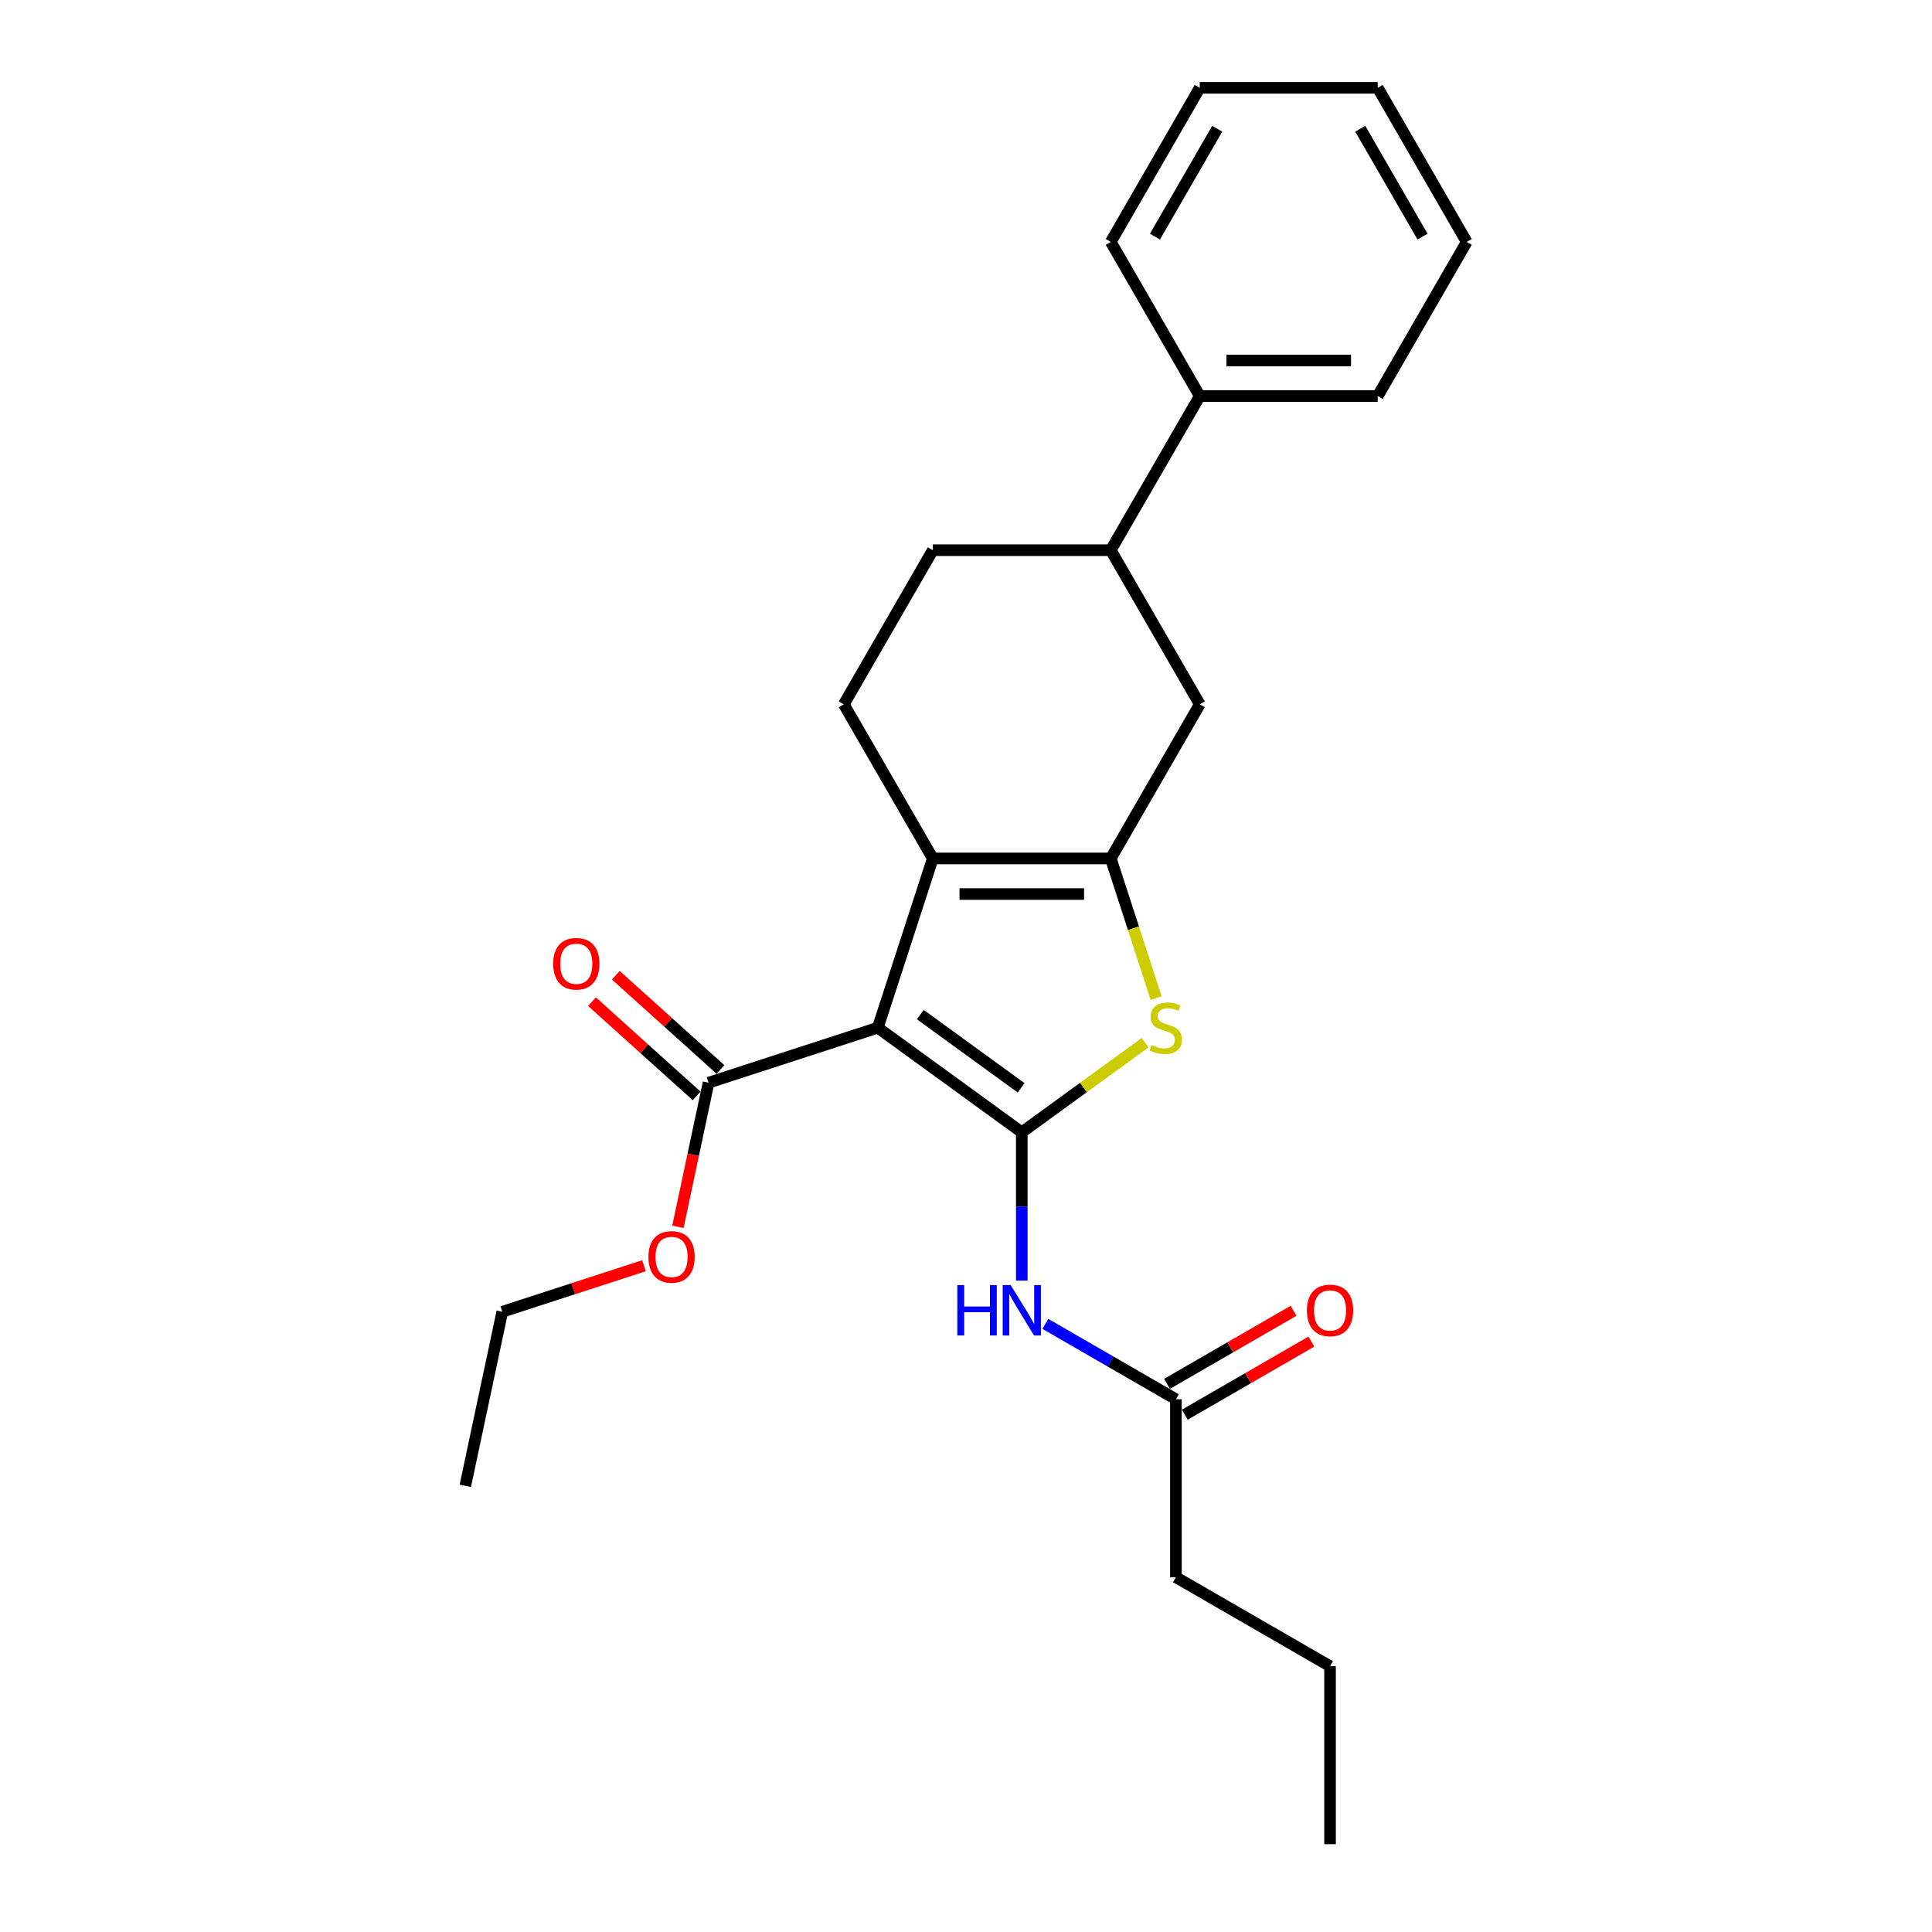 <?xml version='1.0' encoding='iso-8859-1'?>
<svg version='1.1' baseProfile='full'
              xmlns='http://www.w3.org/2000/svg'
                      xmlns:rdkit='http://www.rdkit.org/xml'
                      xmlns:xlink='http://www.w3.org/1999/xlink'
                  xml:space='preserve'
width='1000px' height='1000px' viewBox='0 0 1000 1000'>
<!-- END OF HEADER -->
<rect style='opacity:1.0;fill:#FFFFFF;stroke:none' width='1000' height='1000' x='0' y='0'> </rect>
<path class='bond-0' d='M 574.934,444.329 L 482.818,444.329' style='fill:none;fill-rule:evenodd;stroke:#000000;stroke-width:6px;stroke-linecap:butt;stroke-linejoin:miter;stroke-opacity:1' />
<path class='bond-0' d='M 561.117,462.752 L 496.636,462.752' style='fill:none;fill-rule:evenodd;stroke:#000000;stroke-width:6px;stroke-linecap:butt;stroke-linejoin:miter;stroke-opacity:1' />
<path class='bond-1' d='M 574.934,444.329 L 586.68,480.478' style='fill:none;fill-rule:evenodd;stroke:#000000;stroke-width:6px;stroke-linecap:butt;stroke-linejoin:miter;stroke-opacity:1' />
<path class='bond-1' d='M 586.68,480.478 L 598.425,516.627' style='fill:none;fill-rule:evenodd;stroke:#CCCC00;stroke-width:6px;stroke-linecap:butt;stroke-linejoin:miter;stroke-opacity:1' />
<path class='bond-2' d='M 574.934,444.329 L 620.992,364.554' style='fill:none;fill-rule:evenodd;stroke:#000000;stroke-width:6px;stroke-linecap:butt;stroke-linejoin:miter;stroke-opacity:1' />
<path class='bond-3' d='M 482.818,444.329 L 436.76,364.554' style='fill:none;fill-rule:evenodd;stroke:#000000;stroke-width:6px;stroke-linecap:butt;stroke-linejoin:miter;stroke-opacity:1' />
<path class='bond-4' d='M 482.818,444.329 L 454.353,531.937' style='fill:none;fill-rule:evenodd;stroke:#000000;stroke-width:6px;stroke-linecap:butt;stroke-linejoin:miter;stroke-opacity:1' />
<path class='bond-5' d='M 454.353,531.937 L 528.876,586.081' style='fill:none;fill-rule:evenodd;stroke:#000000;stroke-width:6px;stroke-linecap:butt;stroke-linejoin:miter;stroke-opacity:1' />
<path class='bond-5' d='M 476.36,525.154 L 528.527,563.055' style='fill:none;fill-rule:evenodd;stroke:#000000;stroke-width:6px;stroke-linecap:butt;stroke-linejoin:miter;stroke-opacity:1' />
<path class='bond-6' d='M 454.353,531.937 L 366.745,560.402' style='fill:none;fill-rule:evenodd;stroke:#000000;stroke-width:6px;stroke-linecap:butt;stroke-linejoin:miter;stroke-opacity:1' />
<path class='bond-7' d='M 528.876,586.081 L 560.804,562.884' style='fill:none;fill-rule:evenodd;stroke:#000000;stroke-width:6px;stroke-linecap:butt;stroke-linejoin:miter;stroke-opacity:1' />
<path class='bond-7' d='M 560.804,562.884 L 592.733,539.687' style='fill:none;fill-rule:evenodd;stroke:#CCCC00;stroke-width:6px;stroke-linecap:butt;stroke-linejoin:miter;stroke-opacity:1' />
<path class='bond-8' d='M 528.876,586.081 L 528.876,624.466' style='fill:none;fill-rule:evenodd;stroke:#000000;stroke-width:6px;stroke-linecap:butt;stroke-linejoin:miter;stroke-opacity:1' />
<path class='bond-8' d='M 528.876,624.466 L 528.876,662.851' style='fill:none;fill-rule:evenodd;stroke:#0000FF;stroke-width:6px;stroke-linecap:butt;stroke-linejoin:miter;stroke-opacity:1' />
<path class='bond-9' d='M 541.072,685.239 L 574.862,704.747' style='fill:none;fill-rule:evenodd;stroke:#0000FF;stroke-width:6px;stroke-linecap:butt;stroke-linejoin:miter;stroke-opacity:1' />
<path class='bond-9' d='M 574.862,704.747 L 608.651,724.255' style='fill:none;fill-rule:evenodd;stroke:#000000;stroke-width:6px;stroke-linecap:butt;stroke-linejoin:miter;stroke-opacity:1' />
<path class='bond-10' d='M 366.745,560.402 L 358.816,597.707' style='fill:none;fill-rule:evenodd;stroke:#000000;stroke-width:6px;stroke-linecap:butt;stroke-linejoin:miter;stroke-opacity:1' />
<path class='bond-10' d='M 358.816,597.707 L 350.886,635.011' style='fill:none;fill-rule:evenodd;stroke:#FF0000;stroke-width:6px;stroke-linecap:butt;stroke-linejoin:miter;stroke-opacity:1' />
<path class='bond-11' d='M 372.909,553.556 L 345.82,529.166' style='fill:none;fill-rule:evenodd;stroke:#000000;stroke-width:6px;stroke-linecap:butt;stroke-linejoin:miter;stroke-opacity:1' />
<path class='bond-11' d='M 345.82,529.166 L 318.731,504.775' style='fill:none;fill-rule:evenodd;stroke:#FF0000;stroke-width:6px;stroke-linecap:butt;stroke-linejoin:miter;stroke-opacity:1' />
<path class='bond-11' d='M 360.581,567.248 L 333.493,542.857' style='fill:none;fill-rule:evenodd;stroke:#000000;stroke-width:6px;stroke-linecap:butt;stroke-linejoin:miter;stroke-opacity:1' />
<path class='bond-11' d='M 333.493,542.857 L 306.404,518.466' style='fill:none;fill-rule:evenodd;stroke:#FF0000;stroke-width:6px;stroke-linecap:butt;stroke-linejoin:miter;stroke-opacity:1' />
<path class='bond-12' d='M 333.315,655.144 L 296.65,667.057' style='fill:none;fill-rule:evenodd;stroke:#FF0000;stroke-width:6px;stroke-linecap:butt;stroke-linejoin:miter;stroke-opacity:1' />
<path class='bond-12' d='M 296.65,667.057 L 259.986,678.971' style='fill:none;fill-rule:evenodd;stroke:#000000;stroke-width:6px;stroke-linecap:butt;stroke-linejoin:miter;stroke-opacity:1' />
<path class='bond-13' d='M 259.986,678.971 L 240.834,769.074' style='fill:none;fill-rule:evenodd;stroke:#000000;stroke-width:6px;stroke-linecap:butt;stroke-linejoin:miter;stroke-opacity:1' />
<path class='bond-14' d='M 613.257,732.233 L 646.005,713.325' style='fill:none;fill-rule:evenodd;stroke:#000000;stroke-width:6px;stroke-linecap:butt;stroke-linejoin:miter;stroke-opacity:1' />
<path class='bond-14' d='M 646.005,713.325 L 678.754,694.418' style='fill:none;fill-rule:evenodd;stroke:#FF0000;stroke-width:6px;stroke-linecap:butt;stroke-linejoin:miter;stroke-opacity:1' />
<path class='bond-14' d='M 604.045,716.278 L 636.794,697.37' style='fill:none;fill-rule:evenodd;stroke:#000000;stroke-width:6px;stroke-linecap:butt;stroke-linejoin:miter;stroke-opacity:1' />
<path class='bond-14' d='M 636.794,697.37 L 669.542,678.463' style='fill:none;fill-rule:evenodd;stroke:#FF0000;stroke-width:6px;stroke-linecap:butt;stroke-linejoin:miter;stroke-opacity:1' />
<path class='bond-15' d='M 608.651,724.255 L 608.651,816.371' style='fill:none;fill-rule:evenodd;stroke:#000000;stroke-width:6px;stroke-linecap:butt;stroke-linejoin:miter;stroke-opacity:1' />
<path class='bond-16' d='M 620.992,364.554 L 574.934,284.779' style='fill:none;fill-rule:evenodd;stroke:#000000;stroke-width:6px;stroke-linecap:butt;stroke-linejoin:miter;stroke-opacity:1' />
<path class='bond-17' d='M 574.934,284.779 L 482.818,284.779' style='fill:none;fill-rule:evenodd;stroke:#000000;stroke-width:6px;stroke-linecap:butt;stroke-linejoin:miter;stroke-opacity:1' />
<path class='bond-18' d='M 574.934,284.779 L 620.992,205.004' style='fill:none;fill-rule:evenodd;stroke:#000000;stroke-width:6px;stroke-linecap:butt;stroke-linejoin:miter;stroke-opacity:1' />
<path class='bond-19' d='M 482.818,284.779 L 436.76,364.554' style='fill:none;fill-rule:evenodd;stroke:#000000;stroke-width:6px;stroke-linecap:butt;stroke-linejoin:miter;stroke-opacity:1' />
<path class='bond-20' d='M 620.992,205.004 L 713.108,205.004' style='fill:none;fill-rule:evenodd;stroke:#000000;stroke-width:6px;stroke-linecap:butt;stroke-linejoin:miter;stroke-opacity:1' />
<path class='bond-20' d='M 634.81,186.581 L 699.291,186.581' style='fill:none;fill-rule:evenodd;stroke:#000000;stroke-width:6px;stroke-linecap:butt;stroke-linejoin:miter;stroke-opacity:1' />
<path class='bond-21' d='M 620.992,205.004 L 574.934,125.229' style='fill:none;fill-rule:evenodd;stroke:#000000;stroke-width:6px;stroke-linecap:butt;stroke-linejoin:miter;stroke-opacity:1' />
<path class='bond-22' d='M 713.108,205.004 L 759.166,125.229' style='fill:none;fill-rule:evenodd;stroke:#000000;stroke-width:6px;stroke-linecap:butt;stroke-linejoin:miter;stroke-opacity:1' />
<path class='bond-23' d='M 759.166,125.229 L 713.108,45.455' style='fill:none;fill-rule:evenodd;stroke:#000000;stroke-width:6px;stroke-linecap:butt;stroke-linejoin:miter;stroke-opacity:1' />
<path class='bond-23' d='M 736.303,122.475 L 704.062,66.632' style='fill:none;fill-rule:evenodd;stroke:#000000;stroke-width:6px;stroke-linecap:butt;stroke-linejoin:miter;stroke-opacity:1' />
<path class='bond-24' d='M 713.108,45.455 L 620.992,45.455' style='fill:none;fill-rule:evenodd;stroke:#000000;stroke-width:6px;stroke-linecap:butt;stroke-linejoin:miter;stroke-opacity:1' />
<path class='bond-25' d='M 620.992,45.455 L 574.934,125.229' style='fill:none;fill-rule:evenodd;stroke:#000000;stroke-width:6px;stroke-linecap:butt;stroke-linejoin:miter;stroke-opacity:1' />
<path class='bond-25' d='M 630.039,66.632 L 597.798,122.475' style='fill:none;fill-rule:evenodd;stroke:#000000;stroke-width:6px;stroke-linecap:butt;stroke-linejoin:miter;stroke-opacity:1' />
<path class='bond-26' d='M 608.651,816.371 L 688.426,862.429' style='fill:none;fill-rule:evenodd;stroke:#000000;stroke-width:6px;stroke-linecap:butt;stroke-linejoin:miter;stroke-opacity:1' />
<path class='bond-27' d='M 688.426,862.429 L 688.426,954.545' style='fill:none;fill-rule:evenodd;stroke:#000000;stroke-width:6px;stroke-linecap:butt;stroke-linejoin:miter;stroke-opacity:1' />
<path  class='atom-4' d='M 596.03 540.89
Q 596.325 541.001, 597.541 541.517
Q 598.757 542.032, 600.084 542.364
Q 601.447 542.659, 602.773 542.659
Q 605.242 542.659, 606.679 541.48
Q 608.116 540.264, 608.116 538.164
Q 608.116 536.727, 607.379 535.842
Q 606.679 534.958, 605.574 534.479
Q 604.468 534, 602.626 533.447
Q 600.305 532.747, 598.904 532.084
Q 597.541 531.421, 596.546 530.021
Q 595.588 528.62, 595.588 526.262
Q 595.588 522.983, 597.799 520.956
Q 600.047 518.93, 604.468 518.93
Q 607.49 518.93, 610.916 520.367
L 610.069 523.204
Q 606.937 521.914, 604.579 521.914
Q 602.036 521.914, 600.636 522.983
Q 599.236 524.015, 599.273 525.82
Q 599.273 527.22, 599.973 528.068
Q 600.71 528.915, 601.742 529.394
Q 602.81 529.873, 604.579 530.426
Q 606.937 531.163, 608.337 531.9
Q 609.737 532.637, 610.732 534.147
Q 611.764 535.621, 611.764 538.164
Q 611.764 541.775, 609.332 543.727
Q 606.937 545.643, 602.921 545.643
Q 600.599 545.643, 598.831 545.128
Q 597.099 544.649, 595.036 543.801
L 596.03 540.89
' fill='#CCCC00'/>
<path  class='atom-5' d='M 495.512 665.154
L 499.049 665.154
L 499.049 676.244
L 512.387 676.244
L 512.387 665.154
L 515.925 665.154
L 515.925 691.241
L 512.387 691.241
L 512.387 679.192
L 499.049 679.192
L 499.049 691.241
L 495.512 691.241
L 495.512 665.154
' fill='#0000FF'/>
<path  class='atom-5' d='M 523.11 665.154
L 531.658 678.971
Q 532.506 680.334, 533.869 682.803
Q 535.232 685.272, 535.306 685.419
L 535.306 665.154
L 538.77 665.154
L 538.77 691.241
L 535.195 691.241
L 526.021 676.134
Q 524.952 674.365, 523.81 672.339
Q 522.704 670.312, 522.373 669.686
L 522.373 691.241
L 518.983 691.241
L 518.983 665.154
L 523.11 665.154
' fill='#0000FF'/>
<path  class='atom-7' d='M 335.618 650.579
Q 335.618 644.315, 338.713 640.815
Q 341.808 637.314, 347.593 637.314
Q 353.378 637.314, 356.473 640.815
Q 359.568 644.315, 359.568 650.579
Q 359.568 656.916, 356.436 660.527
Q 353.304 664.101, 347.593 664.101
Q 341.845 664.101, 338.713 660.527
Q 335.618 656.953, 335.618 650.579
M 347.593 661.154
Q 351.573 661.154, 353.71 658.501
Q 355.884 655.811, 355.884 650.579
Q 355.884 645.457, 353.71 642.878
Q 351.573 640.262, 347.593 640.262
Q 343.614 640.262, 341.44 642.841
Q 339.303 645.42, 339.303 650.579
Q 339.303 655.848, 341.44 658.501
Q 343.614 661.154, 347.593 661.154
' fill='#FF0000'/>
<path  class='atom-9' d='M 286.314 498.838
Q 286.314 492.574, 289.41 489.074
Q 292.505 485.573, 298.29 485.573
Q 304.074 485.573, 307.17 489.074
Q 310.265 492.574, 310.265 498.838
Q 310.265 505.176, 307.133 508.787
Q 304.001 512.361, 298.29 512.361
Q 292.541 512.361, 289.41 508.787
Q 286.314 505.212, 286.314 498.838
M 298.29 509.413
Q 302.269 509.413, 304.406 506.76
Q 306.58 504.07, 306.58 498.838
Q 306.58 493.716, 304.406 491.137
Q 302.269 488.521, 298.29 488.521
Q 294.31 488.521, 292.136 491.1
Q 289.999 493.68, 289.999 498.838
Q 289.999 504.107, 292.136 506.76
Q 294.31 509.413, 298.29 509.413
' fill='#FF0000'/>
<path  class='atom-12' d='M 676.451 678.271
Q 676.451 672.007, 679.546 668.507
Q 682.641 665.006, 688.426 665.006
Q 694.211 665.006, 697.306 668.507
Q 700.401 672.007, 700.401 678.271
Q 700.401 684.608, 697.269 688.219
Q 694.137 691.793, 688.426 691.793
Q 682.678 691.793, 679.546 688.219
Q 676.451 684.645, 676.451 678.271
M 688.426 688.846
Q 692.405 688.846, 694.543 686.193
Q 696.716 683.503, 696.716 678.271
Q 696.716 673.149, 694.543 670.57
Q 692.405 667.954, 688.426 667.954
Q 684.447 667.954, 682.273 670.533
Q 680.136 673.112, 680.136 678.271
Q 680.136 683.54, 682.273 686.193
Q 684.447 688.846, 688.426 688.846
' fill='#FF0000'/>
</svg>

